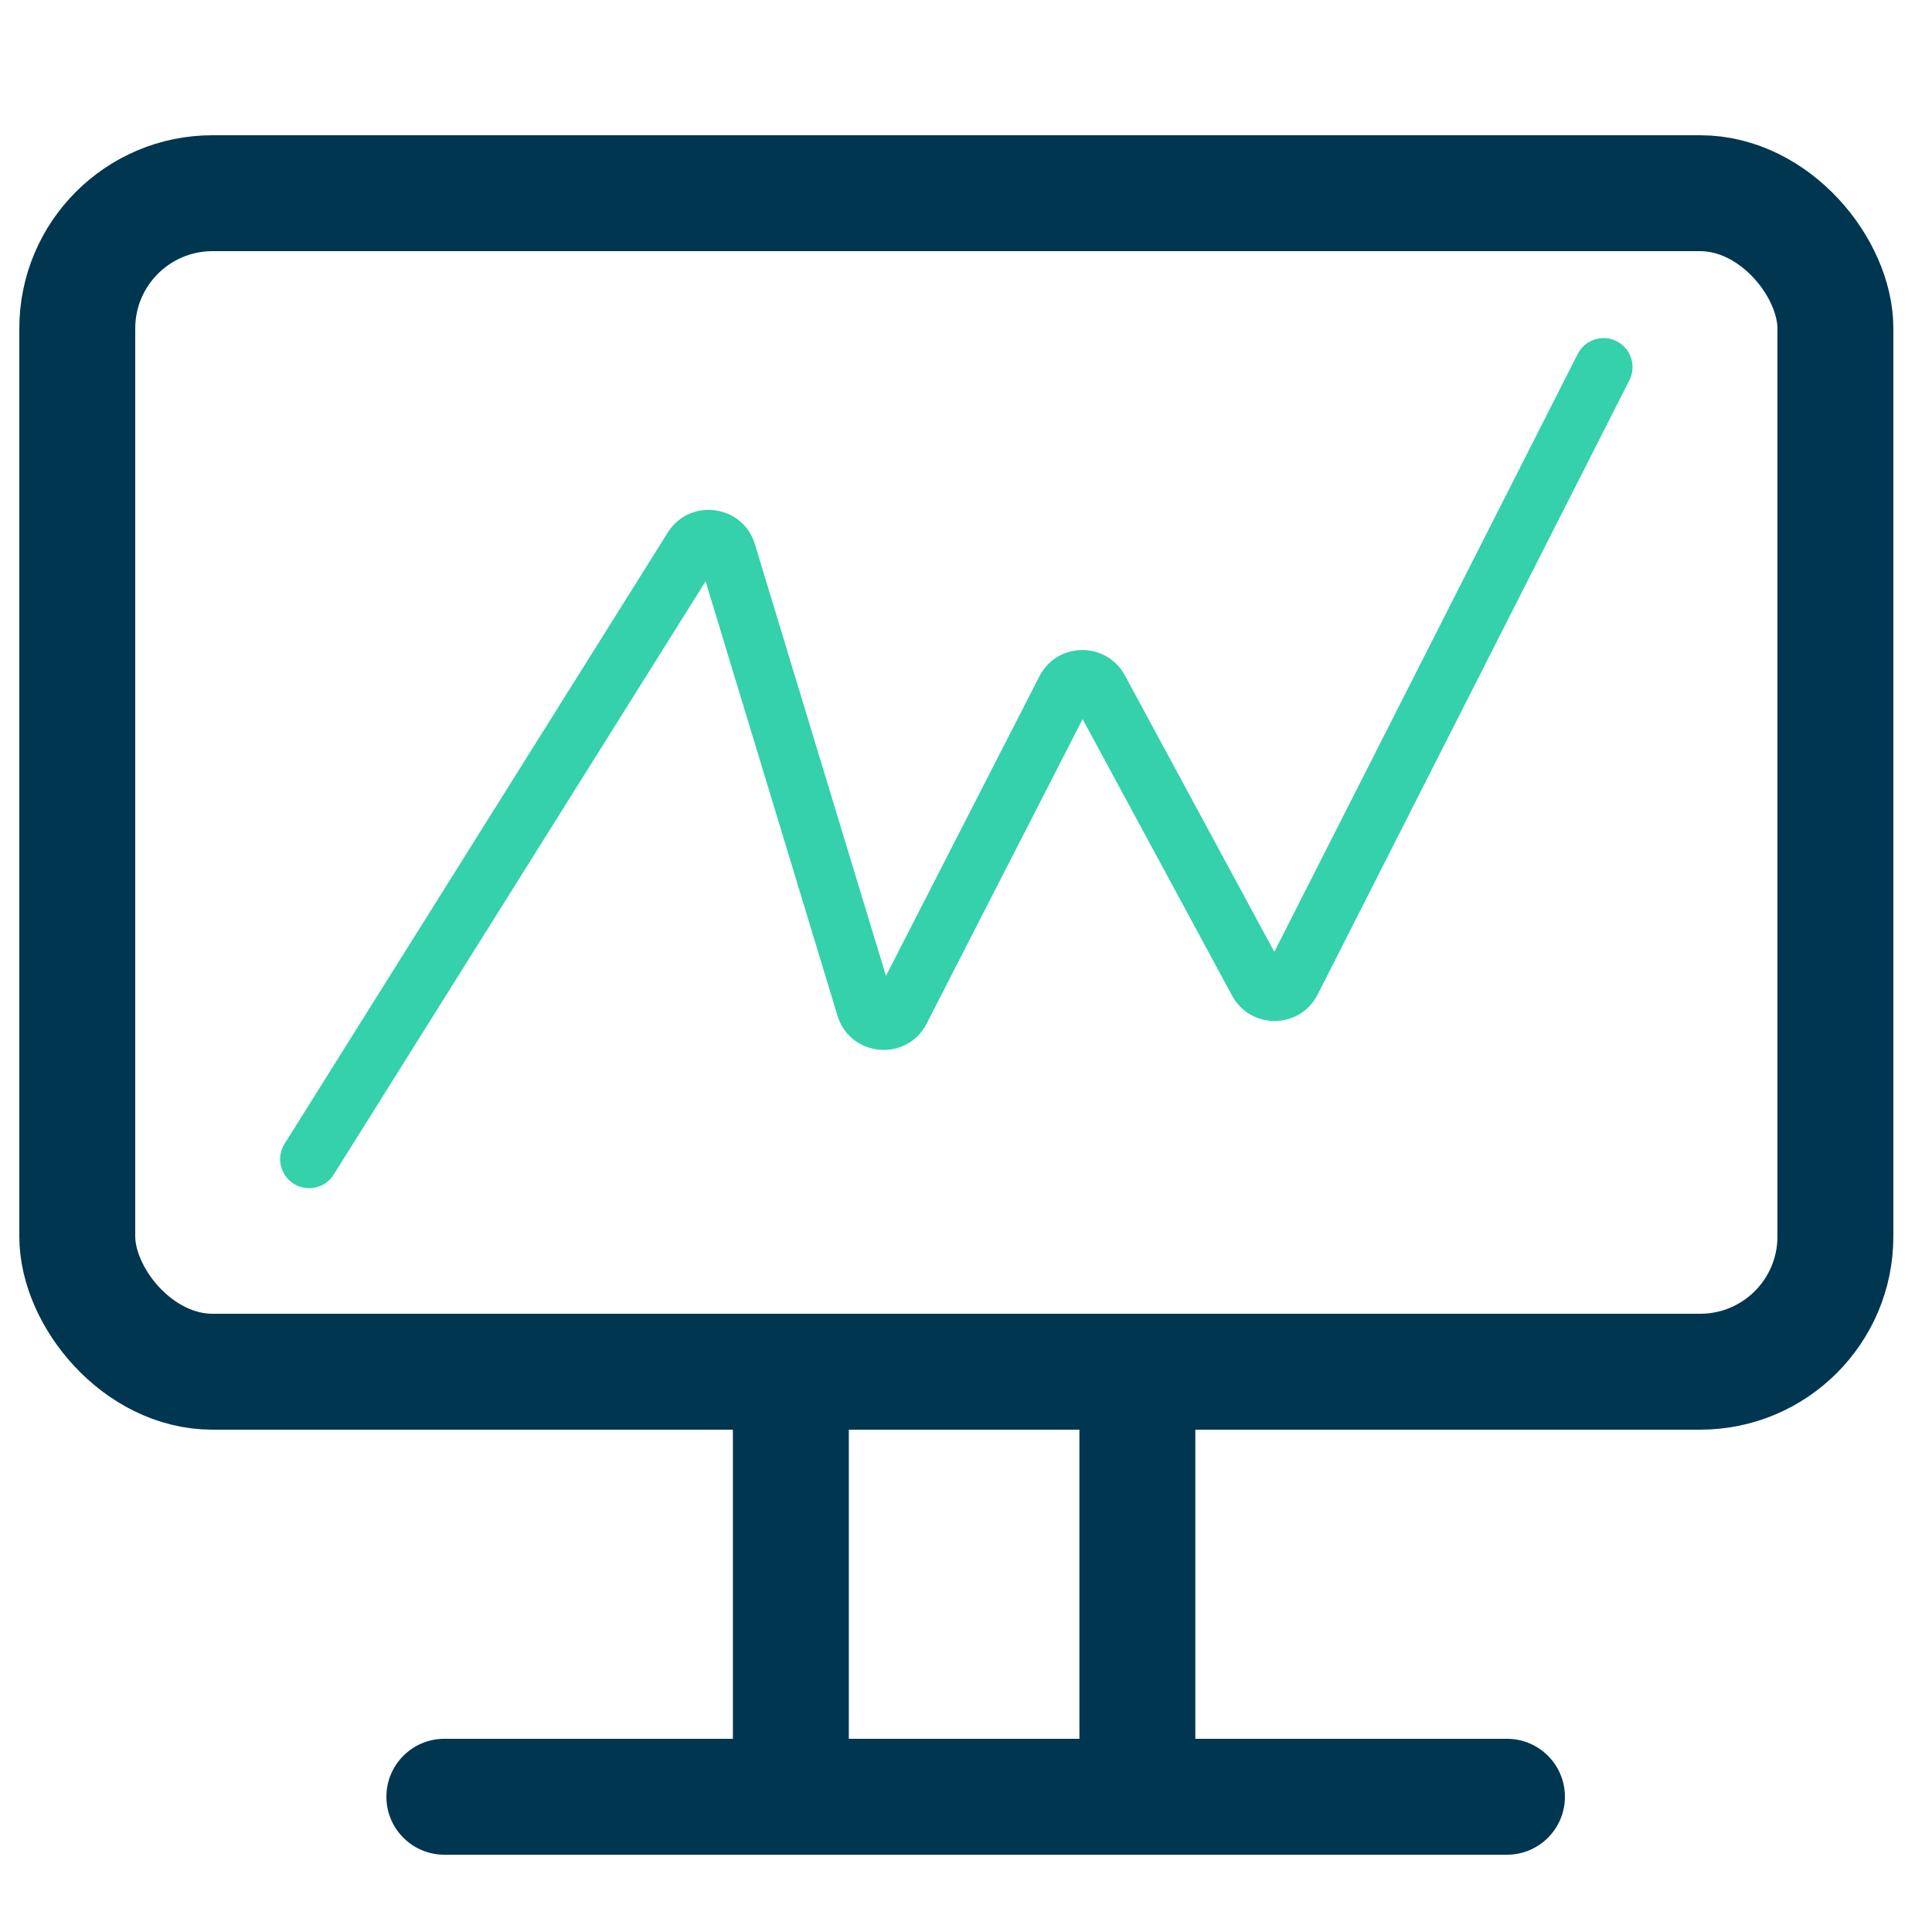 <?xml version="1.0" encoding="UTF-8"?> <svg xmlns="http://www.w3.org/2000/svg" width="100" height="100" viewBox="0 0 100 100" fill="none"> <rect x="4" y="10" width="91" height="61" rx="7" stroke="#00364F" stroke-width="6"></rect> <path d="M23 90C21.343 90 20 91.343 20 93C20 94.657 21.343 96 23 96V90ZM78 96C79.657 96 81 94.657 81 93C81 91.343 79.657 90 78 90V96ZM37.935 69V91.909H43.935V69H37.935ZM55.87 69V91.909H61.87V69H55.87ZM23 96H78V90H23V96Z" fill="#00364F"></path> <path d="M14.729 59.203C14.289 59.905 14.501 60.831 15.203 61.271C15.905 61.711 16.831 61.499 17.271 60.797L14.729 59.203ZM84.338 19.679C84.713 18.94 84.418 18.037 83.679 17.662C82.94 17.288 82.037 17.582 81.662 18.321L84.338 19.679ZM65.092 50.821L66.412 50.108L65.092 50.821ZM66.864 50.798L65.526 50.119L66.864 50.798ZM55.134 35.691L56.469 36.375L55.134 35.691ZM56.904 35.672L55.584 36.385L56.904 35.672ZM44.781 52.132L46.217 51.696L44.781 52.132ZM46.628 52.297L45.293 51.614L46.628 52.297ZM35.834 28.36L34.563 27.564L35.834 28.36ZM37.638 28.601L36.203 29.037L37.638 28.601ZM17.271 60.797L37.105 29.157L34.563 27.564L14.729 59.203L17.271 60.797ZM36.203 29.037L43.346 52.568L46.217 51.696L39.073 28.166L36.203 29.037ZM47.963 52.981L56.469 36.375L53.799 35.007L45.293 51.614L47.963 52.981ZM55.584 36.385L63.773 51.534L66.412 50.108L58.223 34.958L55.584 36.385ZM68.201 51.477L84.338 19.679L81.662 18.321L65.526 50.119L68.201 51.477ZM63.773 51.534C64.732 53.308 67.289 53.275 68.201 51.477L65.526 50.119C65.709 49.759 66.22 49.753 66.412 50.108L63.773 51.534ZM56.469 36.375C56.285 36.733 55.775 36.739 55.584 36.385L58.223 34.958C57.266 33.188 54.716 33.216 53.799 35.007L56.469 36.375ZM43.346 52.568C43.999 54.719 46.938 54.982 47.963 52.981L45.293 51.614C45.498 51.214 46.086 51.266 46.217 51.696L43.346 52.568ZM37.105 29.157C36.877 29.521 36.327 29.447 36.203 29.037L39.073 28.166C38.45 26.113 35.702 25.747 34.563 27.564L37.105 29.157Z" fill="#34D1AB"></path> </svg> 